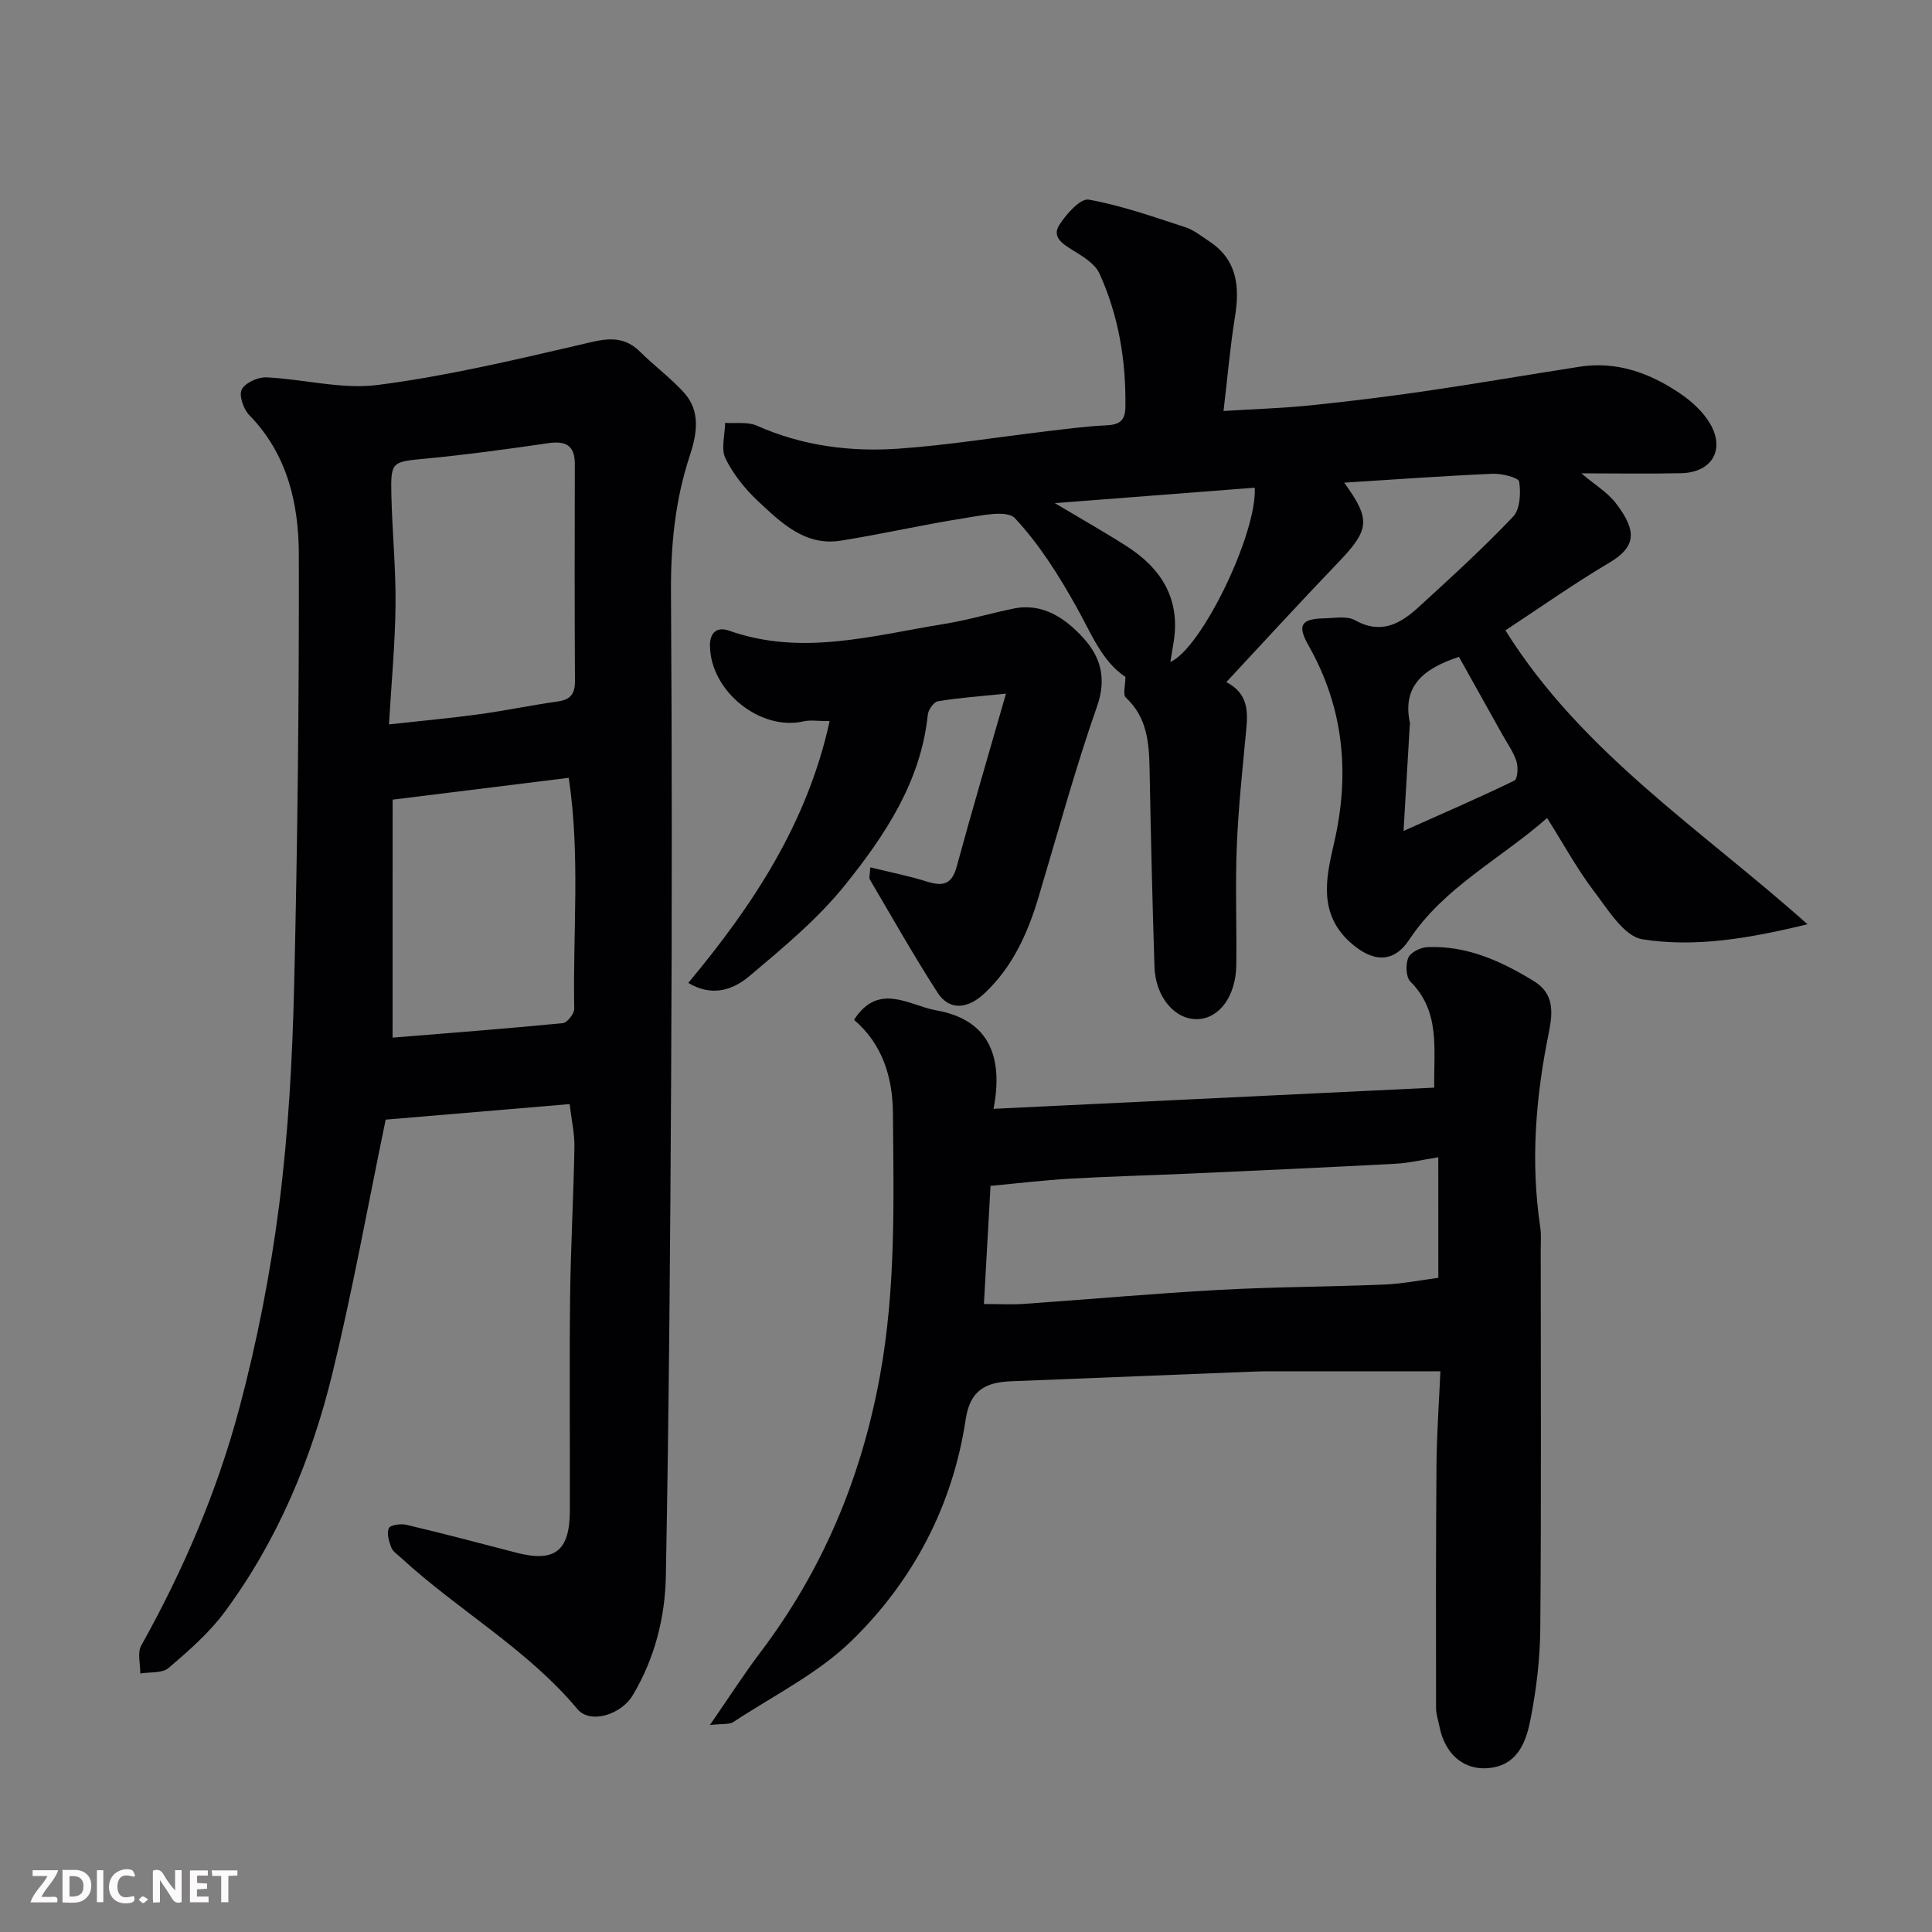 <svg enable-background="new 0 0 400 400" viewBox="0 0 400 400" xmlns="http://www.w3.org/2000/svg"><rect x="0" y="0" width="400" height="400" fill="#808080" stroke="none"/><path d="m117.94 228.59c-13.44 1.14-26.02 2.2-38.09 3.22-3.72 17.95-6.83 35.28-10.98 52.35-4.33 17.82-11.34 34.69-22.33 49.55-3.23 4.37-7.48 8.07-11.64 11.63-1.32 1.12-3.87.8-5.86 1.14.03-1.96-.64-4.31.21-5.81 8.71-15.58 15.72-31.94 20.3-49.12 3.68-13.82 6.45-27.99 8.26-42.17 1.91-15.01 2.73-30.22 3.09-45.37.71-29.75 1.03-59.52.97-89.28-.03-10.53-2.4-20.73-10.28-28.81-1.19-1.22-2.16-4.06-1.54-5.28.71-1.39 3.36-2.59 5.11-2.51 7.71.35 15.57 2.54 23.06 1.57 14-1.8 27.83-5.07 41.61-8.26 4.68-1.08 8.78-2.53 12.74 1.43 2.91 2.91 6.29 5.37 9.04 8.41 3.52 3.9 2.67 8.61 1.2 13.08-3.03 9.16-3.95 18.51-3.89 28.15.21 32.99.21 65.98.04 98.98-.18 34.93-.45 69.86-1.1 104.78-.16 8.63-2.31 17.13-6.88 24.75-2.4 4-8.79 5.98-11.42 2.84-10.46-12.5-24.71-20.46-36.51-31.32-.73-.68-1.71-1.3-2.04-2.15-.48-1.27-.99-2.95-.5-4 .31-.68 2.49-.97 3.66-.69 7.6 1.8 15.15 3.79 22.71 5.76 7.95 2.07 11.08-.31 11.1-8.66.04-14.66-.11-29.33.05-43.99.12-10.44.71-20.86.9-31.3.06-2.72-.58-5.44-.99-8.92zm-37.41-78.61c6.92-.77 12.77-1.29 18.59-2.09 5.47-.75 10.89-1.89 16.36-2.66 2.68-.37 3.57-1.61 3.56-4.26-.09-14.96-.06-29.93-.03-44.89.01-3.92-1.92-4.85-5.55-4.32-8.41 1.23-16.84 2.38-25.3 3.19-7.03.67-7.29.55-7.13 7.55.17 7.58.94 15.17.86 22.74-.08 8.04-.85 16.08-1.36 24.74zm.75 64.85c11.4-.93 23.34-1.84 35.25-3 .91-.09 2.38-1.96 2.36-2.98-.31-15.84 1.28-31.75-1.14-47.81-11.93 1.48-23.55 2.92-36.46 4.52-.01 16.12-.01 32.5-.01 49.27z" fill="#010103"/><path d="m320.31 169.36c-9.85 8.65-21.34 14.32-28.55 25.2-3.28 4.95-7.6 4.66-12.15.6-6.64-5.93-5.12-13.27-3.46-20.39 3.38-14.45 2.13-28.16-5.26-41.18-2.34-4.13-1.54-5.47 3.27-5.57 2.15-.04 4.71-.55 6.38.39 5.42 3.04 9.45.7 13.2-2.74 6.65-6.09 13.33-12.17 19.53-18.7 1.46-1.53 1.62-4.9 1.26-7.25-.13-.84-3.6-1.71-5.51-1.63-10.13.44-20.25 1.18-30.72 1.84 5.63 7.77 5.28 9.75-1.51 16.81-7.67 7.98-15.13 16.16-22.89 24.48 4.58 2.39 4.48 6.11 4.1 10.08-.76 8-1.62 16.01-1.94 24.04-.33 8.15.01 16.33-.1 24.49-.09 6.42-3.52 11.03-8.01 11.17-4.69.15-8.73-4.54-8.93-10.86-.44-13.59-.75-27.18-1.01-40.78-.1-5.51-.47-10.79-4.91-14.93-.68-.64-.09-2.62-.09-4.28-4.88-3.23-7.11-9.07-10.15-14.5-3.63-6.5-7.69-12.97-12.73-18.36-1.66-1.77-7.02-.55-10.58.01-8.53 1.34-16.97 3.29-25.5 4.64-7.34 1.16-12.26-3.67-17.01-8.09-2.72-2.53-5.2-5.61-6.83-8.91-.98-1.99-.12-4.9-.08-7.39 2.21.16 4.67-.26 6.57.58 9.4 4.18 19.31 5.46 29.35 4.76 10.12-.71 20.17-2.35 30.25-3.55 4.24-.5 8.48-1.08 12.73-1.28 2.66-.12 3.93-.88 3.97-3.75.15-9.63-1.4-18.95-5.38-27.7-.92-2.02-3.41-3.51-5.47-4.78-2.13-1.32-4.43-2.74-2.83-5.26 1.43-2.25 4.38-5.55 6.09-5.24 6.78 1.21 13.37 3.56 19.96 5.7 1.81.59 3.41 1.89 5.04 2.97 5.82 3.87 6.28 9.44 5.26 15.71-.99 6.13-1.51 12.33-2.35 19.38 6.6-.41 12.29-.58 17.94-1.16 7.98-.82 15.95-1.8 23.89-2.96 10.66-1.56 21.29-3.4 31.93-5.05 7.6-1.18 14.38 1.28 20.54 5.39 2.5 1.67 4.99 3.9 6.47 6.46 3.12 5.42.27 10.05-5.99 10.2-6.61.15-13.28.03-20.7.03 2.76 2.34 5.44 3.94 7.19 6.24 4.38 5.73 4.17 8.98-1.47 12.31-7.27 4.3-14.18 9.19-21.44 13.96 15.8 25.29 40.35 41.07 62.55 60.85-12.13 2.94-23.24 4.84-34.18 3.11-3.81-.6-7.15-6.17-10.05-9.97-3.44-4.52-6.18-9.58-9.69-15.14zm-60.53-68.39c-13.63 1.05-26.9 2.08-41.39 3.2 5.75 3.43 10.39 6.05 14.88 8.92 7.18 4.6 11.13 10.9 9.73 19.77-.21 1.31-.43 2.63-.69 4.19 6.41-2.74 17.97-26.55 17.47-36.08zm42.28 35.03c-7.45 2.44-11.81 6.11-10.13 13.79.03.15-.05.32-.06.49-.4 6.82-.8 13.64-1.28 21.76 8.56-3.83 15.83-6.97 22.95-10.43.67-.33.82-2.78.43-3.99-.65-1.98-1.93-3.75-2.96-5.6-3.01-5.39-6.01-10.76-8.95-16.02z" fill="#010103"/><path d="m176.82 211.15c5.08-7.93 11.49-2.94 17.01-1.97 11.35 2 13.85 10.12 11.87 20.39 30.73-1.48 60.8-2.92 91.24-4.39-.11-8.11 1.28-15.74-4.93-21.95-.94-.94-1.03-3.56-.44-4.94.48-1.13 2.55-2.14 3.96-2.2 8.16-.35 15.29 2.9 22.04 7.04 4.17 2.56 3.98 6.36 3.08 10.75-2.71 13.29-3.79 26.71-1.75 40.25.22 1.47.09 2.99.09 4.49 0 26.17.13 52.33-.09 78.5-.05 6.36-.82 12.79-2.06 19.03-.83 4.17-2.42 8.77-7.57 9.76-5.69 1.09-10.08-2.4-11.25-8.47-.25-1.27-.7-2.54-.7-3.81-.02-16.8-.05-33.59.09-50.39.06-6.58.54-13.15.81-19.33-11.9 0-23.11 0-34.32 0-1.5 0-3 .01-4.5.07-16.7.66-33.41 1.33-50.11 2-5.14.21-8.45 1.8-9.35 7.86-2.67 17.83-10.84 33.38-23.57 45.81-7 6.84-16.23 11.39-24.53 16.87-.84.55-2.19.32-4.86.63 3.93-5.69 7.01-10.5 10.45-15.05 12.93-17.09 20.9-36.13 24.76-57.28 3.3-18.11 2.84-36.25 2.68-54.41-.06-7.2-2.09-14.21-8.05-19.26zm120.96 28.45c-3.38.53-6.1 1.2-8.85 1.34-14.2.76-28.4 1.4-42.61 2.04-8.27.37-16.54.58-24.8 1.05-5.39.31-10.76.96-16.44 1.49-.45 8.03-.9 16.03-1.37 24.46 3.3 0 5.77.15 8.23-.02 13.47-.94 26.93-2.16 40.42-2.9 11.42-.63 22.87-.64 34.3-1.11 3.71-.15 7.4-.91 11.13-1.39-.01-8.18-.01-16.12-.01-24.96z" fill="#010103"/><path d="m180.19 179.58c4.05.99 7.95 1.76 11.72 2.94 3.25 1.02 5.15.65 6.16-3.07 3.14-11.57 6.54-23.06 10.21-35.84-5.75.59-9.96.88-14.1 1.58-.85.14-1.98 1.75-2.09 2.78-1.42 13.78-8.79 24.86-17.02 35.13-5.68 7.1-12.89 13.07-19.9 18.98-3.24 2.74-7.59 4.46-12.67 1.42 13.44-16.13 24.63-33.06 29.27-54.2-2.52 0-4-.27-5.35.04-8.99 2.08-19.33-6.22-19.43-15.64-.03-2.81 1.53-3.99 3.95-3.13 15.07 5.34 29.81.98 44.6-1.4 4.79-.77 9.48-2.18 14.24-3.16 6.14-1.27 10.76 2 14.47 6.02 3.55 3.86 4.94 8.35 2.89 14.19-4.56 13.01-8.18 26.36-12.14 39.59-2.23 7.45-5.37 14.4-11.14 19.82-3.61 3.4-7.36 3.56-9.72-.08-4.95-7.65-9.43-15.62-14.06-23.48-.2-.39.03-1.01.11-2.49z" fill="#010103"/><g fill="#fcfafa"><path d="m37.59 393.81c-.92.31-1.52.05-2-.78-.7-1.2-1.52-2.34-2.47-3.78v4.59c-.55.03-.95.05-1.41.07-.03-.37-.06-.64-.06-.91 0-1.91 0-3.81 0-5.7 1.13-.41 1.77-.03 2.29.91.62 1.11 1.38 2.14 2.31 3.19v-4.2h1.35v6.61z"/><path d="m12.94 393.88v-6.75c1.9.19 3.93-.54 5.37 1.29.8 1.01.78 2.88.03 3.97-1.37 1.97-3.4 1.51-5.4 1.49m1.45-1.22c2.04.12 2.92-.58 2.89-2.21-.03-1.51-.98-2.19-2.89-2z"/><path d="m11.81 393.87h-5.49c.68-2.18 2.47-3.48 3.51-5.45h-3.08v-1.21h5.29c-.71 2.13-2.44 3.48-3.47 5.51.86 0 1.63.04 2.39-.01.79-.05 1.14.21.85 1.16"/><path d="m39.33 393.86v-6.61h3.7v1.07h-2.22v1.52c.68.04 1.34.09 2.07.13v1.07c-.72.05-1.38.09-2.1.14v1.48h2.4v1.19h-3.84z"/><path d="m27.71 388.56c-1.15-.3-2.46-.61-3.1.64-.37.73-.41 1.93-.06 2.67.63 1.35 1.99.93 3.17.68.35.94-.01 1.32-.93 1.46-1.62.25-3.05-.27-3.76-1.48-.73-1.24-.6-3.03.31-4.17.88-1.11 2.71-1.7 4-1.16.32.13.44.74.65 1.12-.1.08-.19.16-.28.24"/><path d="m49.15 387.24v1.07c-.59.02-1.17.05-1.87.08v5.44h-1.48v-5.44h-1.85c-.05-.4-.08-.73-.13-1.15z"/><path d="m20.06 387.21h1.33v6.62h-1.33z"/><path d="m30.68 393.25c-.49.38-.8.79-1.05.76-.32-.05-.6-.45-.9-.7.26-.24.51-.64.8-.67.29-.04.62.3 1.15.61"/></g></svg>